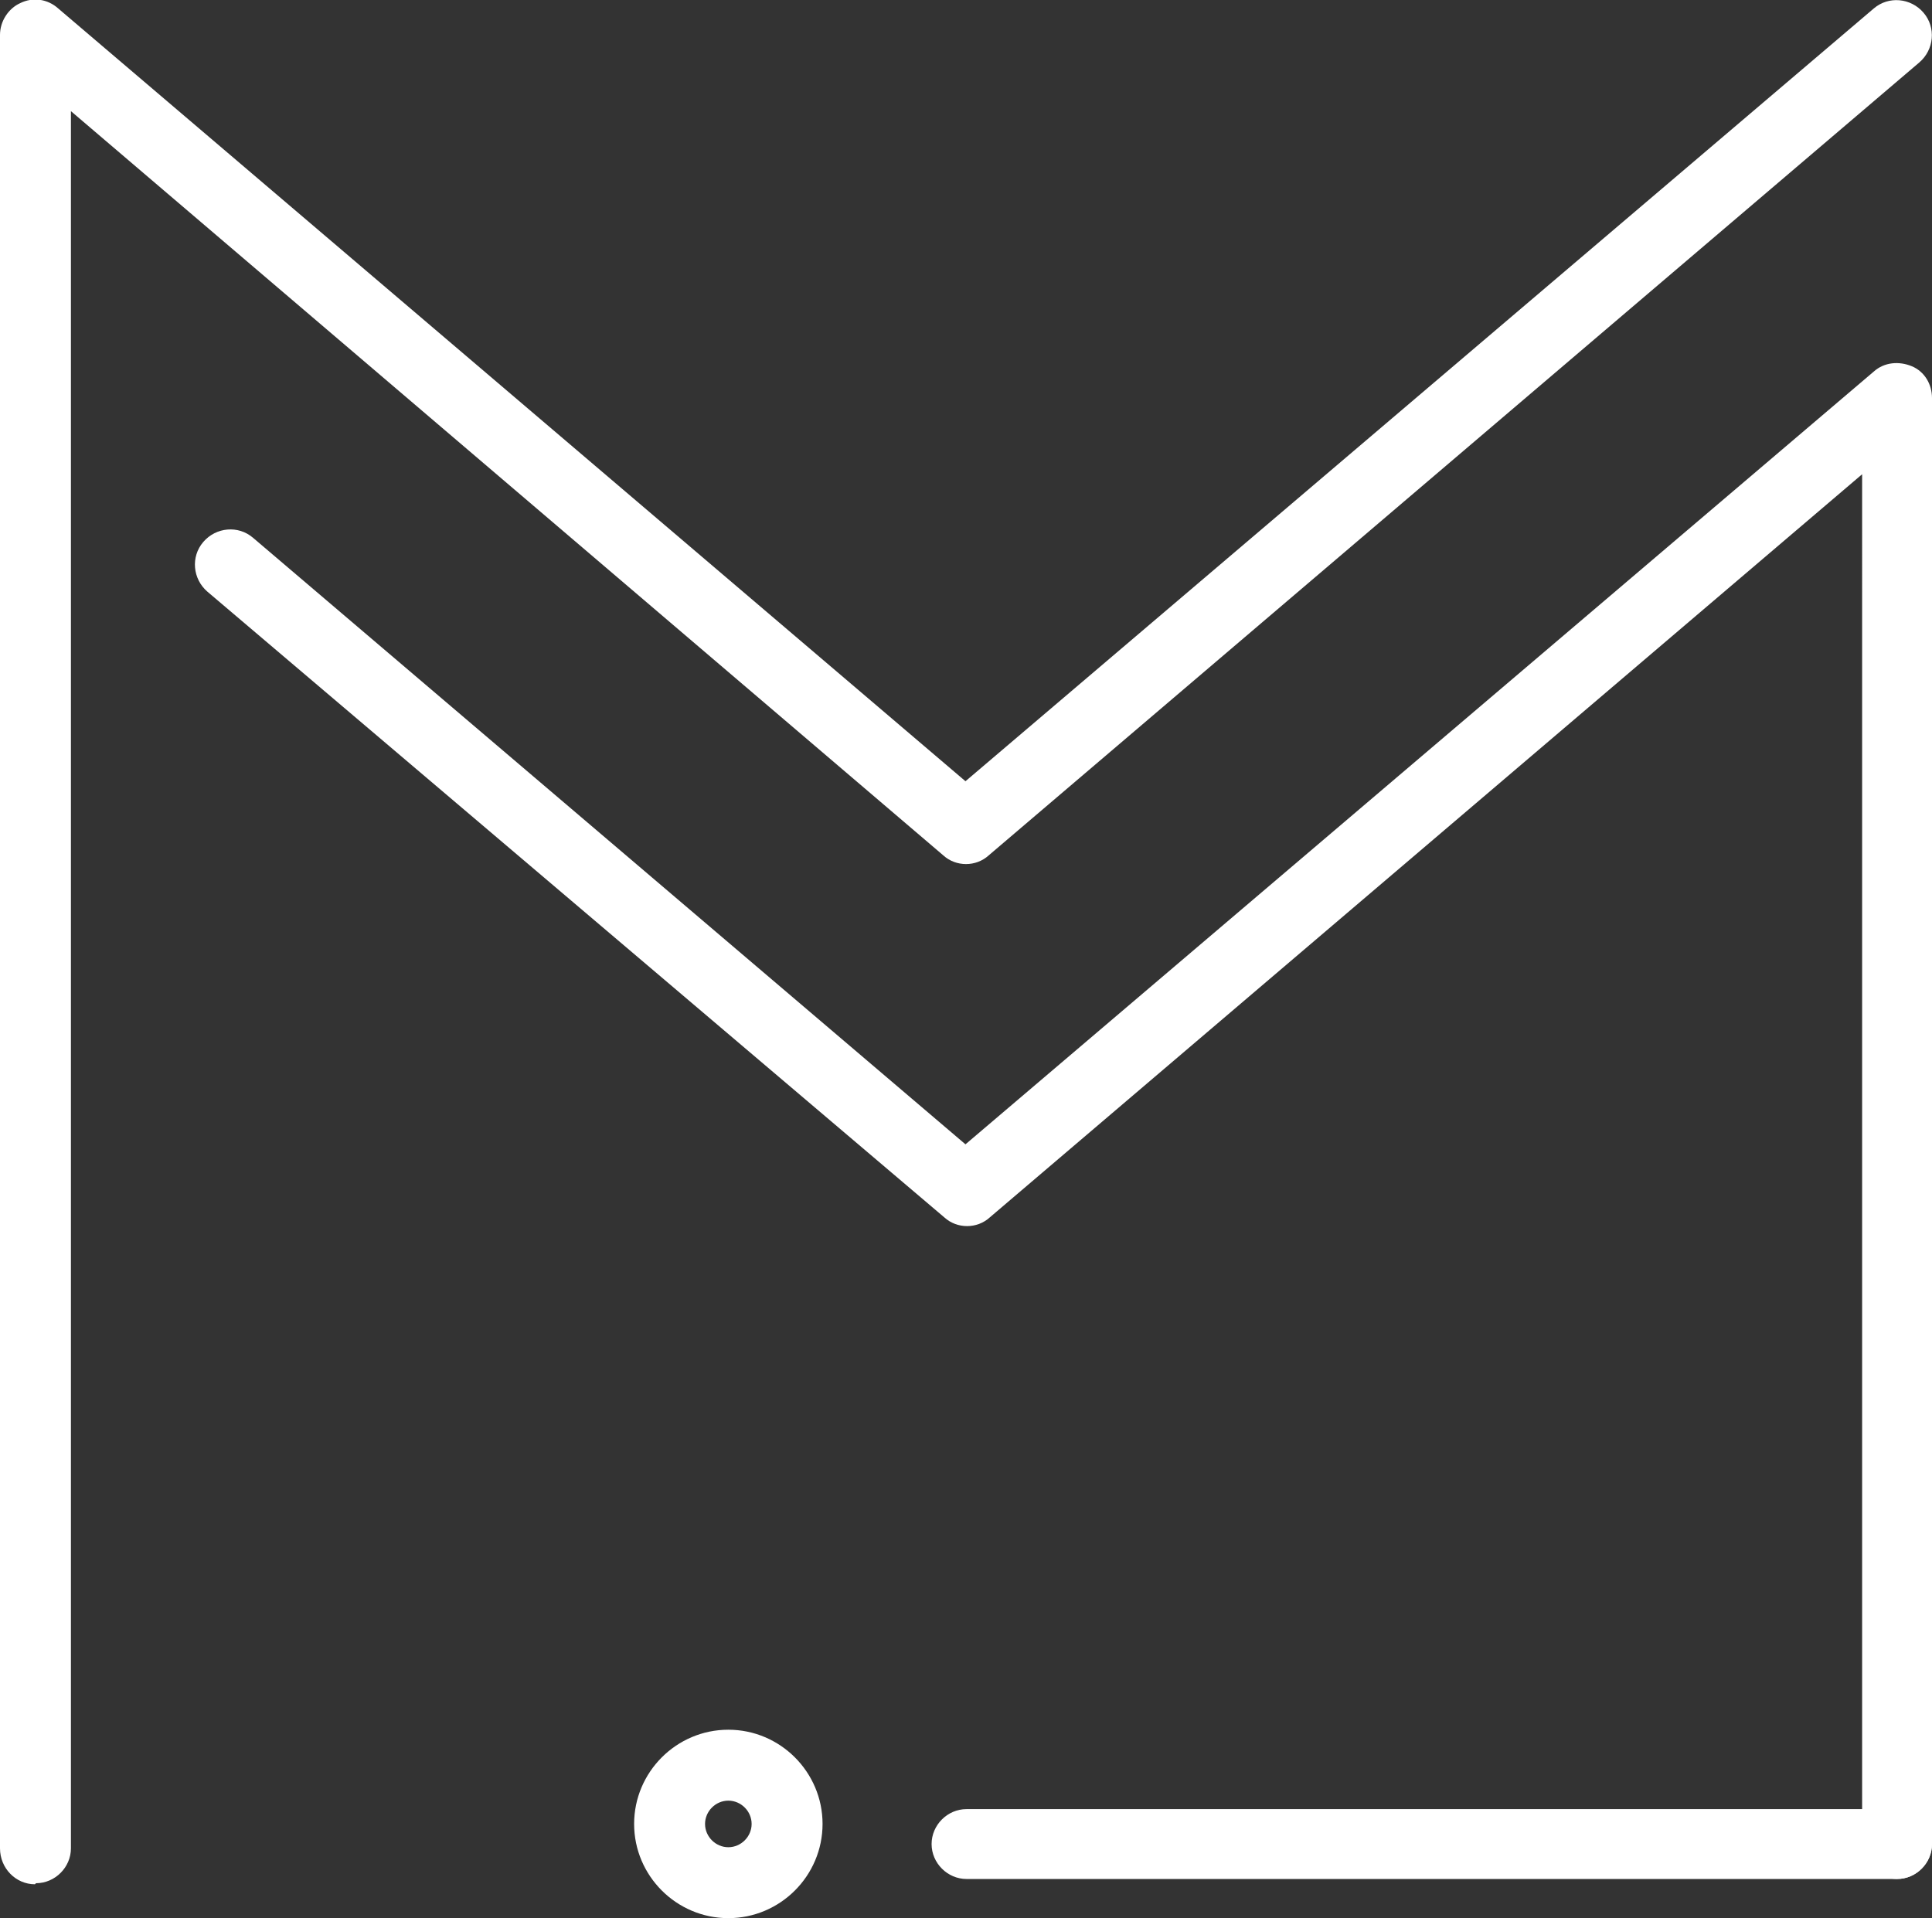 <?xml version="1.0" encoding="UTF-8"?><svg id="Layer_2" xmlns="http://www.w3.org/2000/svg" xmlns:xlink="http://www.w3.org/1999/xlink" viewBox="0 0 18.25 18.12"><rect x="0" y="0" width="18.25" height="18.12" fill="#333333" stroke="none"/><defs><style>.cls-1{fill:none;}.cls-2{fill:#fff;}.cls-3{clip-path:url(#clippath);}</style><clipPath id="clippath"><rect class="cls-1" width="18.25" height="18.12"/></clipPath></defs><g id="Layer_1-2"><g class="cls-3"><path class="cls-2" d="M.33,17.8C.15,17.8,0,17.65,0,17.46V.33C0,.2.08.08.19.03c.12-.06.26-.04.36.05l8.57,7.3L17.7.08c.14-.12.35-.1.47.04.12.14.1.35-.04.47l-8.79,7.49c-.12.11-.31.11-.43,0L.67,1.05v16.41c0,.18-.15.33-.33.33"/><path class="cls-2" d="M17.92,17.75c-.18,0-.33-.15-.33-.33V4.48l-8.24,7.02c-.12.11-.31.11-.43,0L1.96,5.59c-.14-.12-.16-.33-.04-.47.12-.14.33-.16.47-.04l6.73,5.73,8.58-7.3c.1-.09.24-.1.36-.05.12.05.19.17.19.3v13.66c0,.18-.15.33-.33.33"/><path class="cls-2" d="M17.92,17.75h-8.79c-.18,0-.33-.15-.33-.33s.15-.33.33-.33h8.79c.18,0,.33.15.33.33s-.15.33-.33.33"/><path class="cls-2" d="M6.88,17.01c-.12,0-.22.1-.22.22s.1.22.22.22.22-.1.22-.22-.1-.22-.22-.22M6.88,18.12c-.49,0-.89-.4-.89-.89s.4-.89.89-.89.89.4.89.89-.4.89-.89.89"/></g></g></svg>